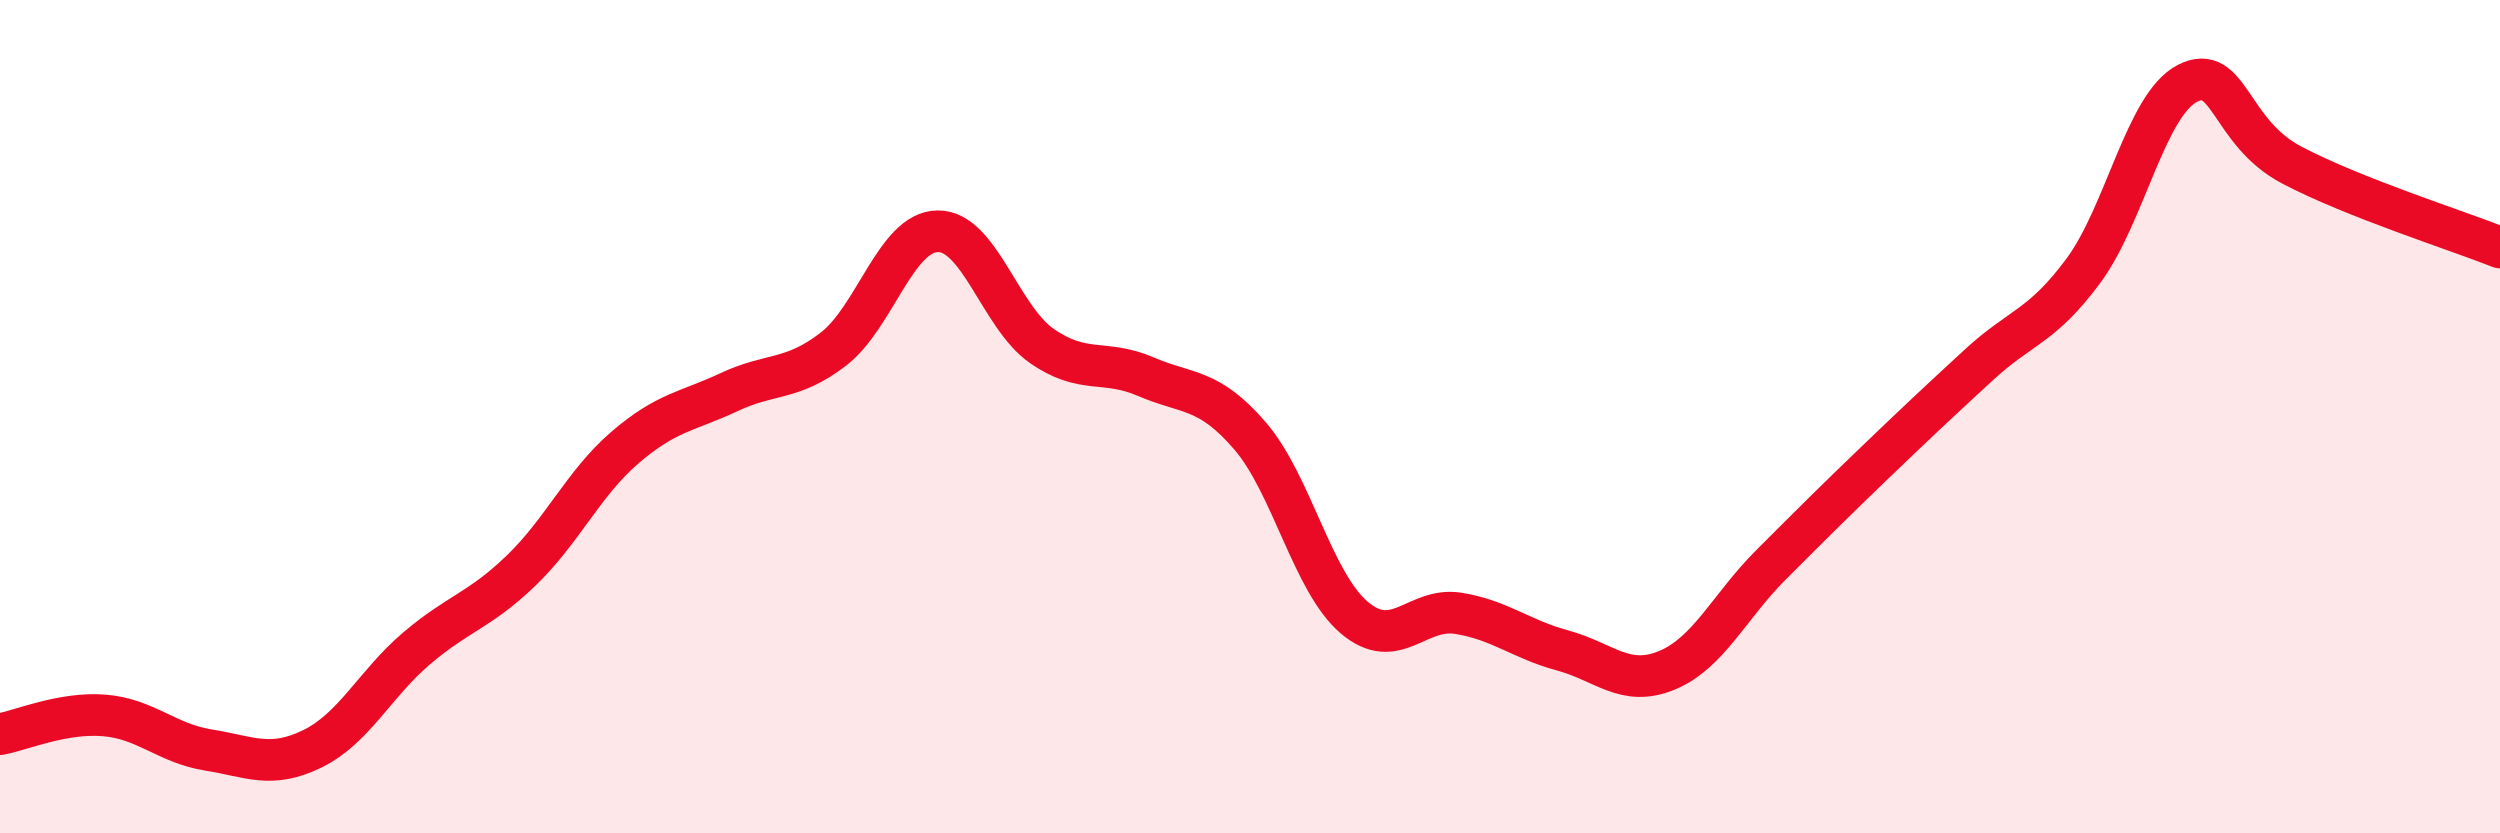 
    <svg width="60" height="20" viewBox="0 0 60 20" xmlns="http://www.w3.org/2000/svg">
      <path
        d="M 0,17.62 C 0.5,17.53 1.5,17.09 2.5,17.17 C 3.5,17.25 4,17.84 5,18 C 6,18.16 6.5,18.46 7.5,17.97 C 8.5,17.48 9,16.41 10,15.56 C 11,14.71 11.5,14.66 12.5,13.7 C 13.5,12.74 14,11.6 15,10.74 C 16,9.88 16.5,9.88 17.5,9.41 C 18.5,8.94 19,9.15 20,8.38 C 21,7.61 21.5,5.57 22.5,5.55 C 23.5,5.53 24,7.6 25,8.3 C 26,9 26.5,8.61 27.5,9.04 C 28.5,9.47 29,9.3 30,10.46 C 31,11.62 31.5,13.97 32.5,14.82 C 33.5,15.67 34,14.56 35,14.72 C 36,14.88 36.5,15.34 37.5,15.61 C 38.5,15.88 39,16.5 40,16.09 C 41,15.68 41.5,14.56 42.5,13.56 C 43.5,12.56 44,12.06 45,11.1 C 46,10.14 46.5,9.67 47.5,8.75 C 48.5,7.83 49,7.85 50,6.5 C 51,5.15 51.5,2.51 52.5,2 C 53.5,1.49 53.5,3.17 55,3.96 C 56.5,4.75 59,5.54 60,5.94L60 20L0 20Z"
        fill="#EB0A25"
        opacity="0.1"
        stroke-linecap="round"
        stroke-linejoin="round"
      />
      <path
        d="M 0,17.62 C 0.5,17.53 1.5,17.09 2.5,17.17 C 3.5,17.25 4,17.84 5,18 C 6,18.16 6.5,18.46 7.5,17.97 C 8.5,17.48 9,16.41 10,15.56 C 11,14.71 11.5,14.66 12.5,13.7 C 13.5,12.74 14,11.6 15,10.74 C 16,9.88 16.5,9.88 17.5,9.41 C 18.5,8.94 19,9.15 20,8.38 C 21,7.61 21.5,5.57 22.5,5.55 C 23.5,5.53 24,7.6 25,8.3 C 26,9 26.5,8.61 27.5,9.04 C 28.5,9.47 29,9.3 30,10.46 C 31,11.62 31.5,13.97 32.5,14.82 C 33.5,15.67 34,14.56 35,14.72 C 36,14.88 36.5,15.34 37.5,15.61 C 38.5,15.88 39,16.5 40,16.09 C 41,15.68 41.5,14.56 42.5,13.56 C 43.5,12.56 44,12.06 45,11.1 C 46,10.14 46.5,9.67 47.5,8.75 C 48.5,7.83 49,7.85 50,6.5 C 51,5.15 51.5,2.51 52.5,2 C 53.5,1.49 53.5,3.17 55,3.96 C 56.5,4.75 59,5.54 60,5.94"
        stroke="#EB0A25"
        stroke-width="1"
        fill="none"
        stroke-linecap="round"
        stroke-linejoin="round"
      />
    </svg>
  